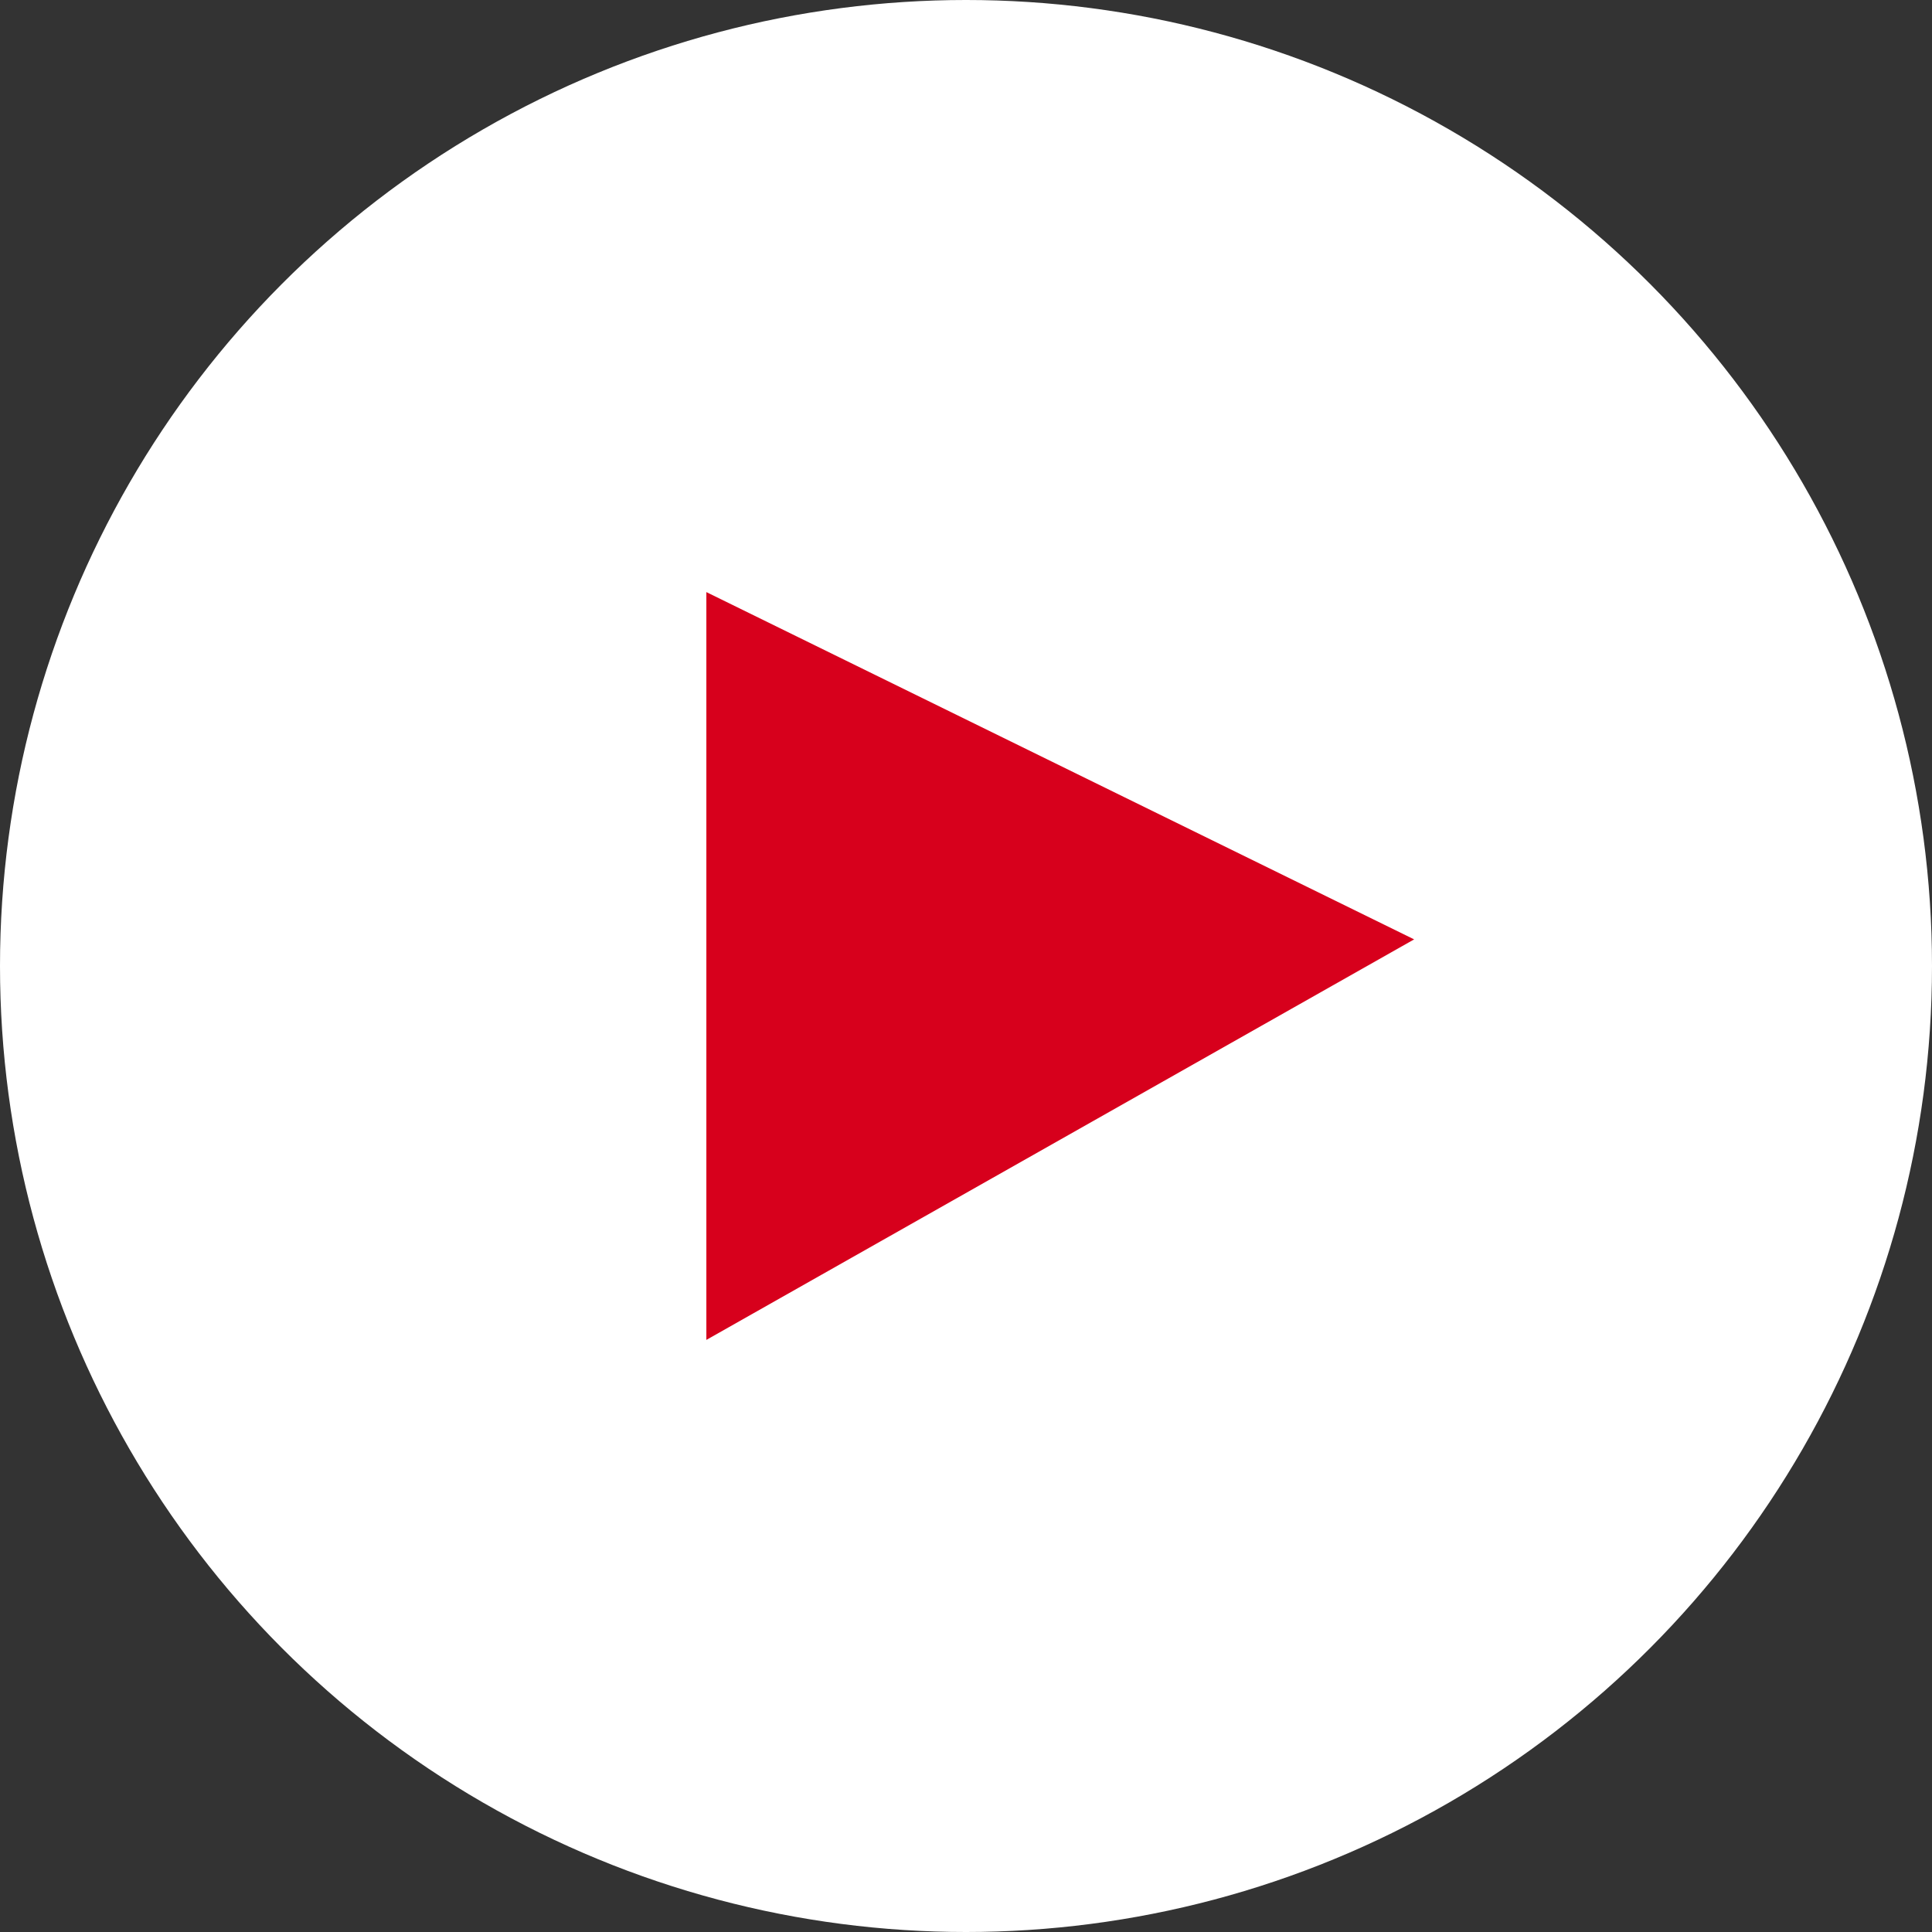 <?xml version="1.0" encoding="UTF-8"?><svg id="_レイヤー_2" xmlns="http://www.w3.org/2000/svg" viewBox="0 0 82 82"><rect x="0" y="0" width="82" height="82" fill="#333333" stroke="none"/><defs><style>.cls-1{fill:#fff;}.cls-2{fill:#d7001c;}</style></defs><g id="_レイヤー_1-2"><circle class="cls-1" cx="41" cy="41" r="41"/><polygon class="cls-2" points="60.02 39.87 29.98 56.87 29.98 25.13 60.02 39.87"/></g></svg>